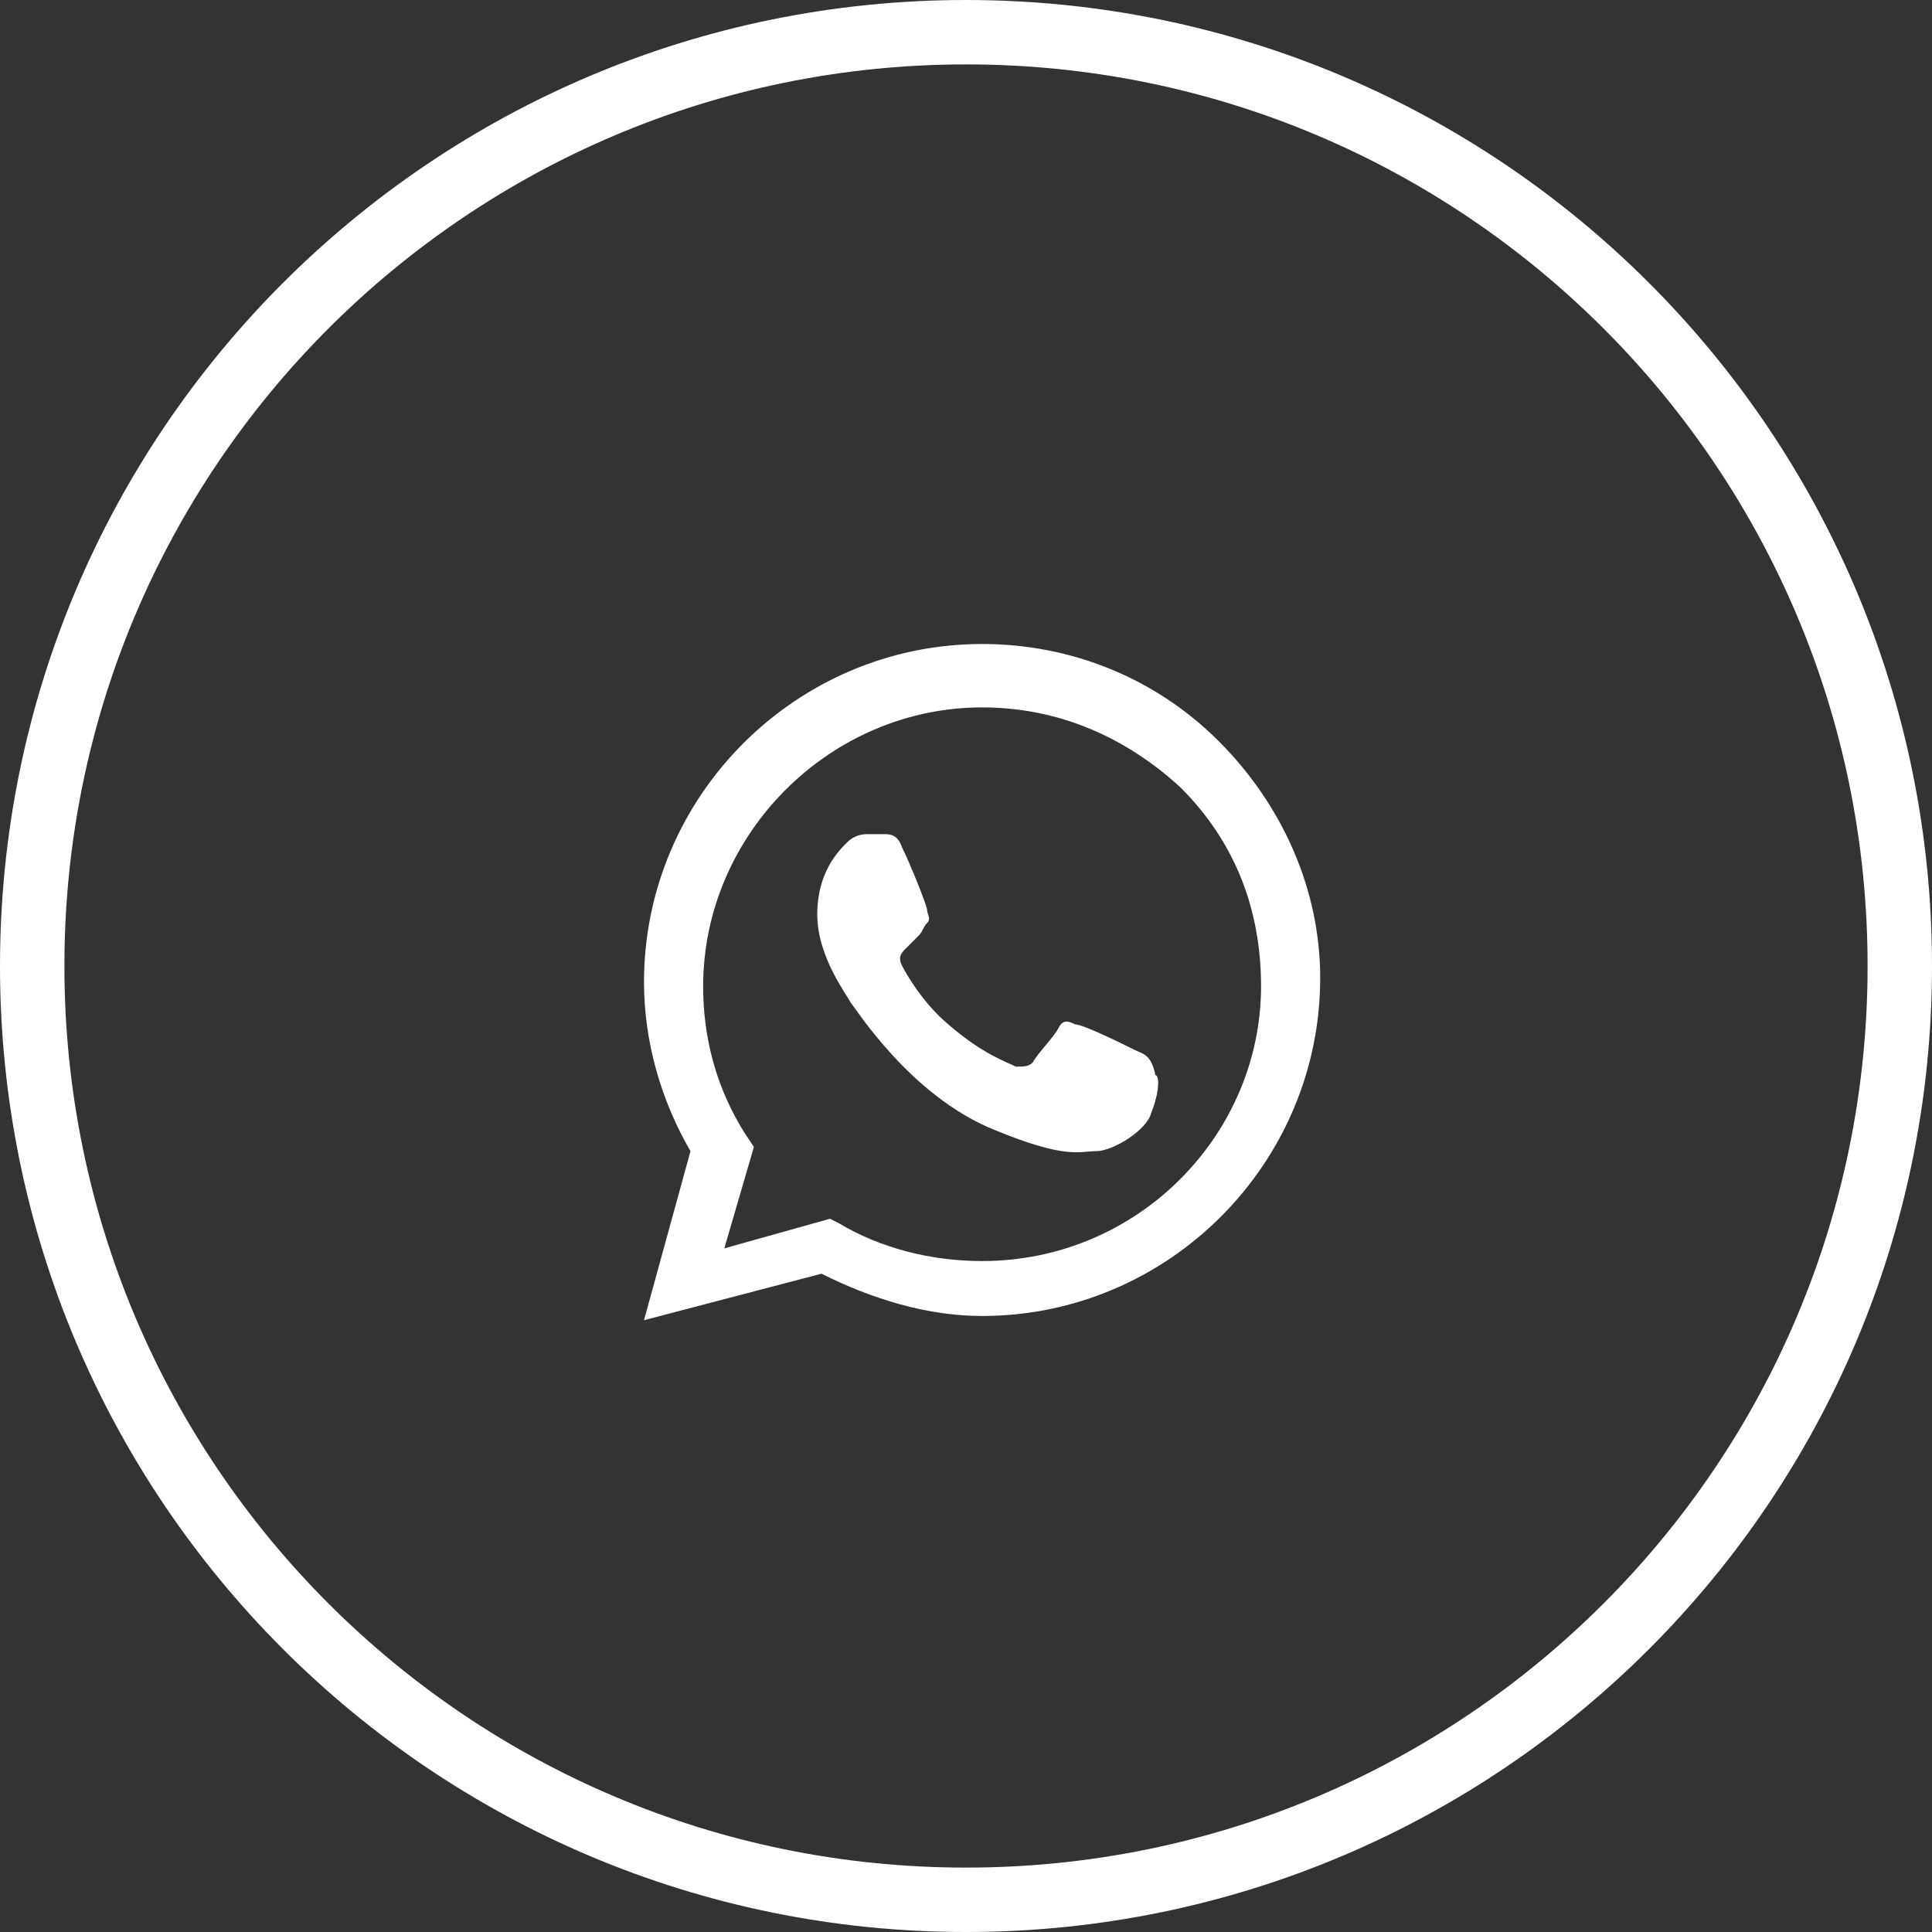 <?xml version="1.0" encoding="UTF-8"?> <svg xmlns="http://www.w3.org/2000/svg" width="60" height="60" viewBox="0 0 60 60" fill="none"><rect x="0" y="0" width="60" height="60" fill="#333333" stroke="none"/><g clip-path="url(#clip0_25_140)"><path d="M30 59C46.016 59 59 46.016 59 30C59 13.984 46.016 1 30 1C13.984 1 1 13.984 1 30C1 46.016 13.984 59 30 59Z" stroke="white" stroke-width="2"></path><path fill-rule="evenodd" clip-rule="evenodd" d="M37.85 23.019C35.881 21.05 33.256 20 30.5 20C24.725 20 20 24.725 20 30.5C20 32.337 20.525 34.175 21.444 35.75L20 41L25.512 39.556C27.087 40.344 28.794 40.869 30.5 40.869C36.275 40.869 41 36.144 41 30.369C41 27.613 39.819 24.988 37.85 23.019ZM30.5 39.163C28.925 39.163 27.35 38.769 26.038 37.981L25.775 37.85L22.494 38.769L23.413 35.619L23.15 35.225C22.231 33.781 21.837 32.206 21.837 30.631C21.837 25.906 25.775 21.969 30.5 21.969C32.862 21.969 34.962 22.887 36.669 24.462C38.375 26.169 39.163 28.269 39.163 30.631C39.163 35.225 35.356 39.163 30.5 39.163ZM35.225 32.6C34.962 32.469 33.65 31.812 33.388 31.812C33.125 31.681 32.994 31.681 32.862 31.944C32.731 32.206 32.206 32.731 32.075 32.994C31.944 33.125 31.812 33.125 31.55 33.125C31.288 32.994 30.5 32.731 29.45 31.812C28.663 31.156 28.137 30.238 28.006 29.975C27.875 29.712 28.006 29.581 28.137 29.45C28.269 29.319 28.4 29.188 28.531 29.056C28.663 28.925 28.663 28.794 28.794 28.663C28.925 28.531 28.794 28.4 28.794 28.269C28.794 28.137 28.269 26.825 28.006 26.3C27.875 25.906 27.613 25.906 27.481 25.906C27.35 25.906 27.219 25.906 26.956 25.906C26.825 25.906 26.562 25.906 26.3 26.169C26.038 26.431 25.381 27.087 25.381 28.4C25.381 29.712 26.3 30.894 26.431 31.156C26.562 31.288 28.269 34.044 30.894 35.094C33.125 36.013 33.519 35.75 34.044 35.75C34.569 35.75 35.619 35.094 35.75 34.569C36.013 33.913 36.013 33.388 35.881 33.388C35.75 32.731 35.487 32.731 35.225 32.6Z" fill="white"></path></g><defs><clipPath id="clip0_25_140"><rect width="60" height="60" fill="white"></rect></clipPath></defs></svg> 